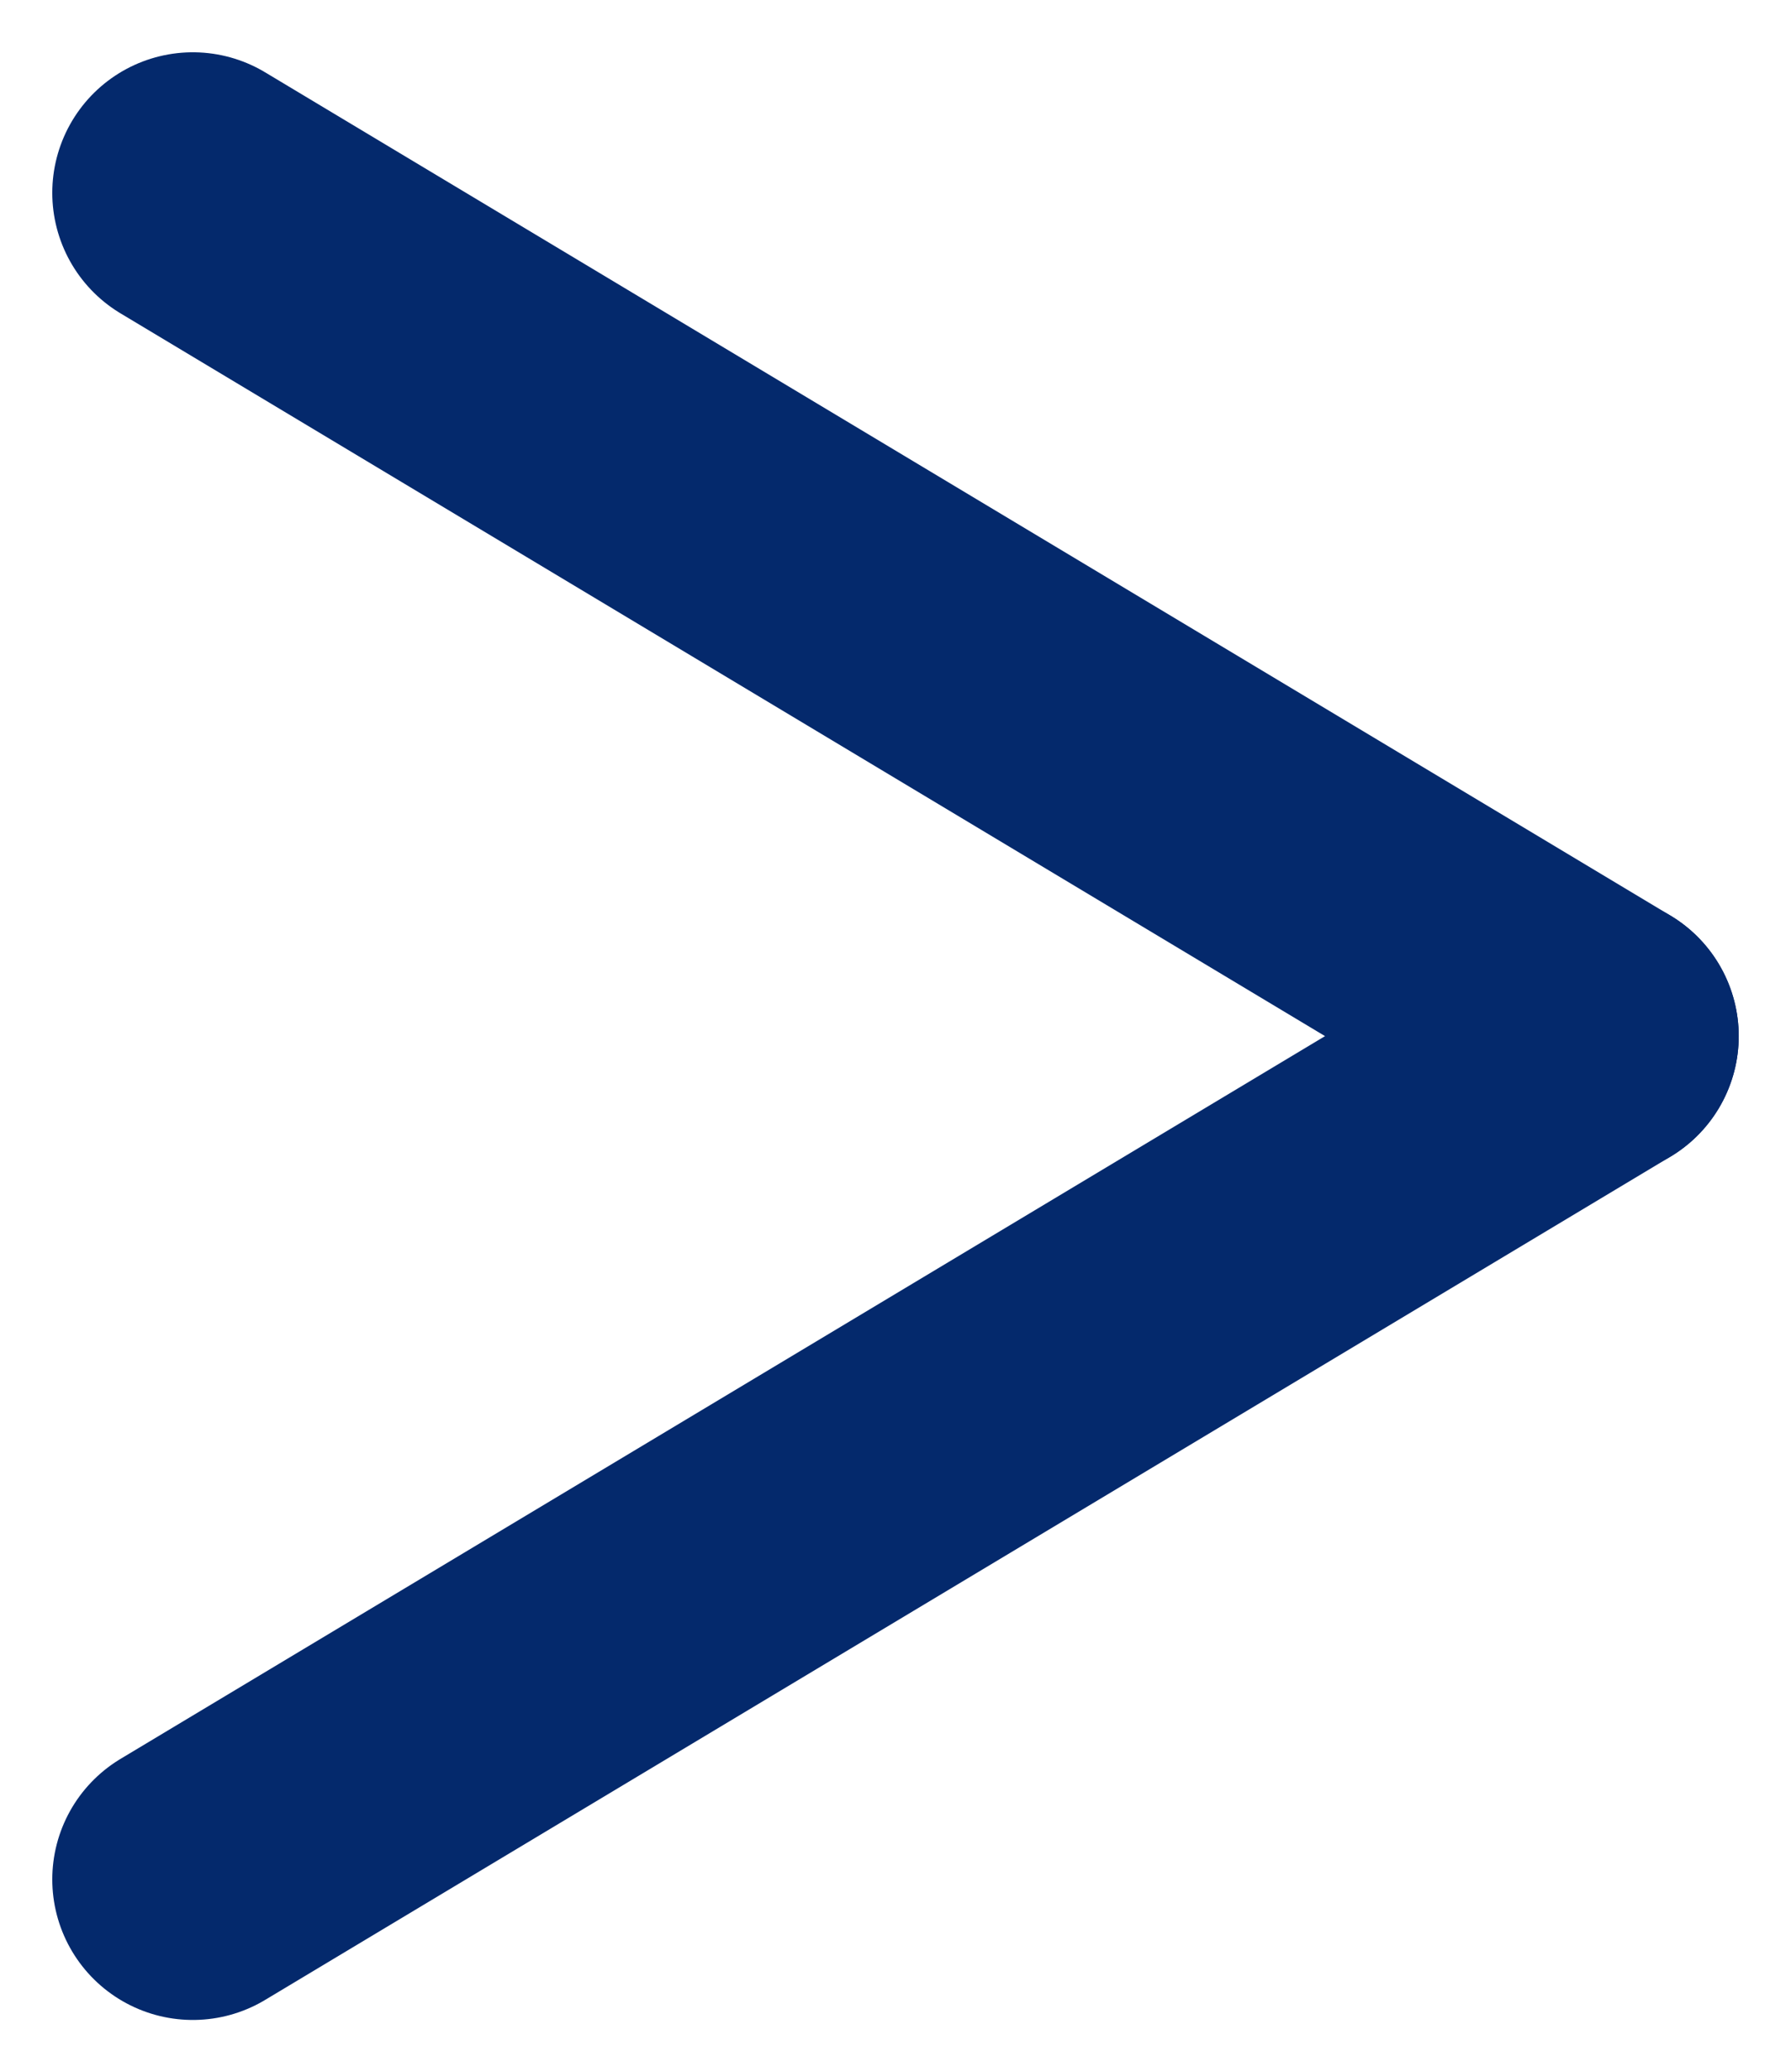 <svg xmlns="http://www.w3.org/2000/svg" width="6.372" height="7.372" viewBox="0 0 6.372 7.372">
  <g id="组_65" data-name="组 65" transform="translate(-501.814 -1393.814)">
    <line id="直线_24" data-name="直线 24" y1="3" x2="5" transform="translate(502.5 1397.5)" fill="none" stroke="#04296c" stroke-linecap="round" stroke-width="1"/>
    <line id="直线_25" data-name="直线 25" x2="5" y2="3" transform="translate(502.5 1394.5)" fill="none" stroke="#04296c" stroke-linecap="round" stroke-width="1"/>
  </g>
</svg>
